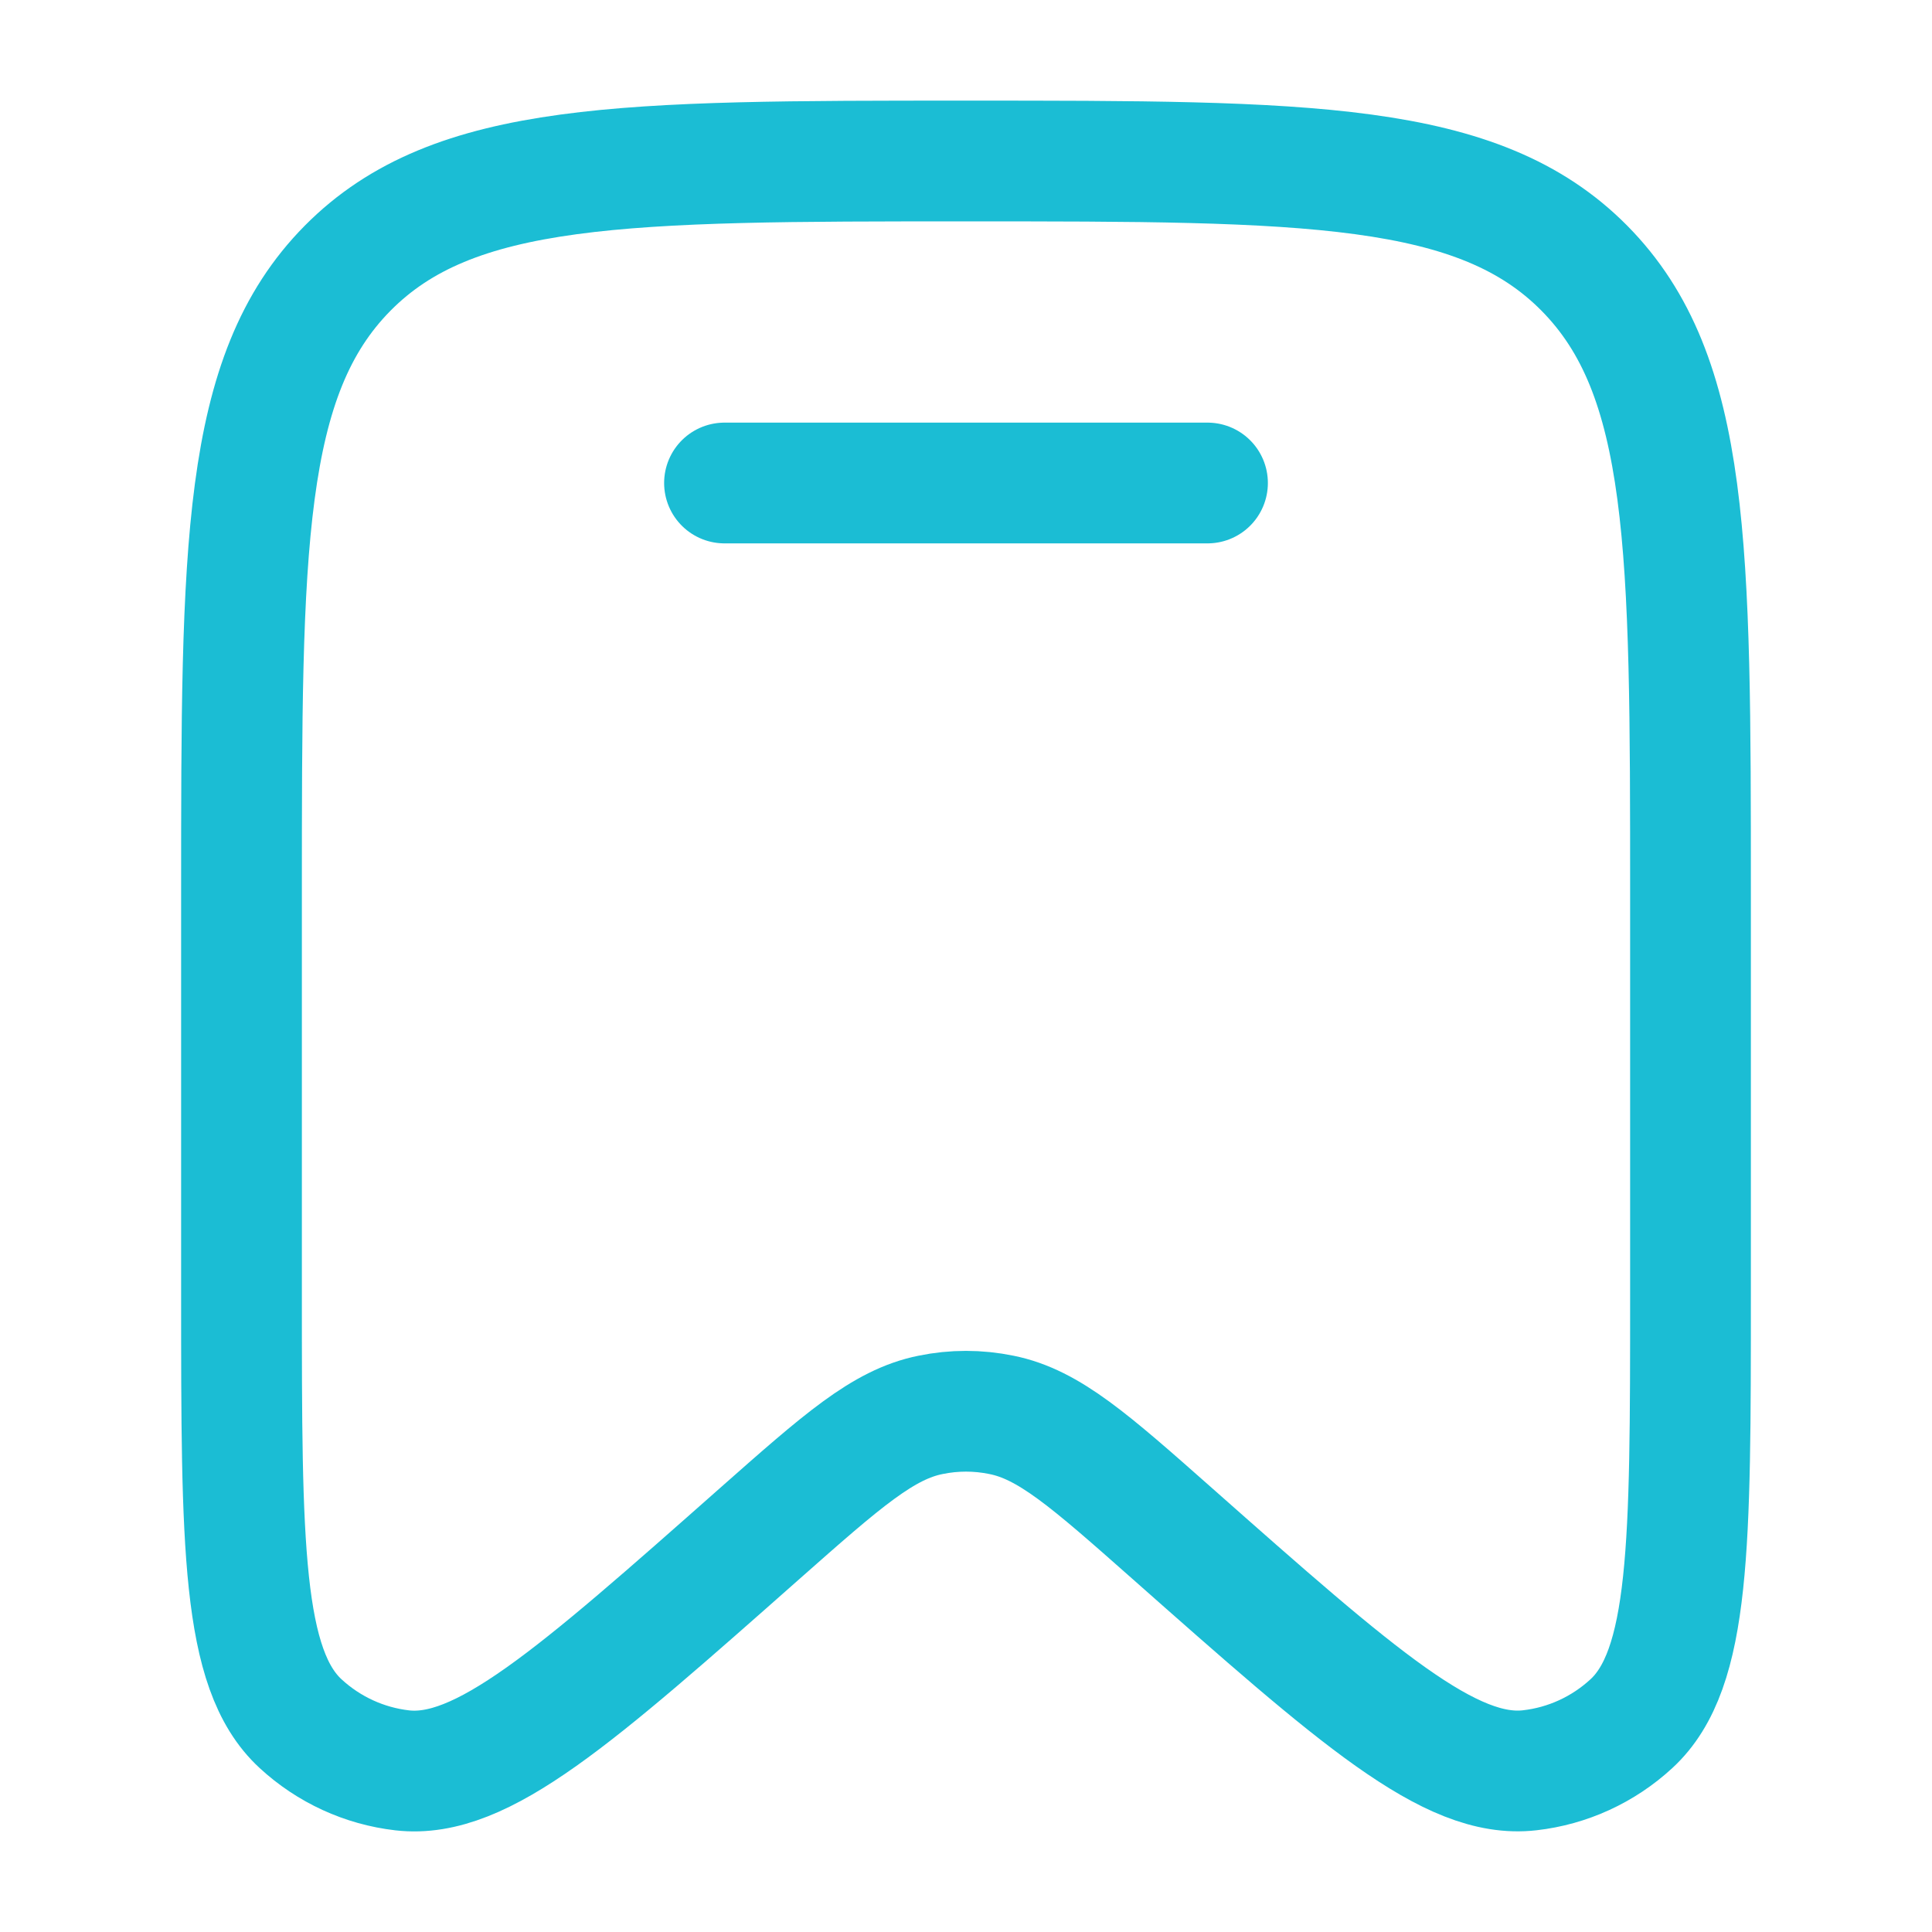 <?xml version="1.0" encoding="UTF-8"?>
<svg xmlns="http://www.w3.org/2000/svg" width="24" height="24" fill="none">
  <path d="M21 16.09v-4.992c0-4.29 0-6.433-1.318-7.766C18.364 2 16.242 2 12 2 7.757 2 5.636 2 4.318 3.332 3 4.665 3 6.81 3 11.098v4.993c0 3.096 0 4.645.734 5.321.35.323.792.526 1.263.58.987.113 2.14-.907 4.445-2.946 1.02-.901 1.529-1.352 2.118-1.47.29-.06.59-.06.88 0 .59.118 1.099.569 2.118 1.47 2.305 2.039 3.458 3.059 4.445 2.945.47-.053.913-.256 1.263-.579.734-.676.734-2.224.734-5.321z" stroke="#1BBDD4" stroke-width="1.5"></path>
  <path d="M15 6H9" stroke="#1BBDD4" stroke-width="1.5" stroke-linecap="round"></path>
</svg>
